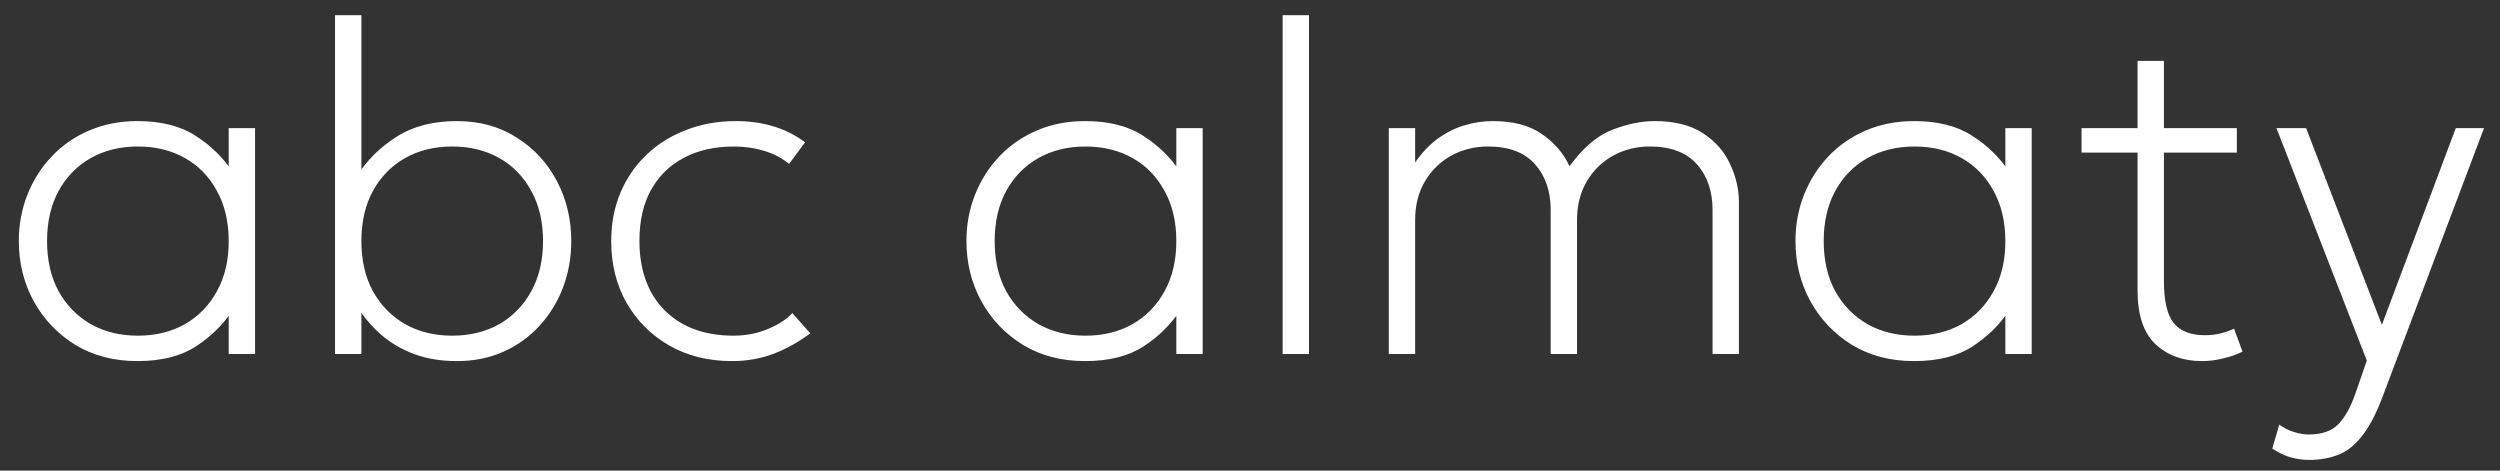 <svg width="85" height="16" viewBox="0 0 85 16" fill="none" xmlns="http://www.w3.org/2000/svg">
<rect x="0" y="0" width="85" height="16" fill="#333333" stroke="none"/>
<path d="M4.672 12.277C3.872 12.277 3.168 12.093 2.56 11.725C1.957 11.352 1.485 10.856 1.144 10.237C0.808 9.618 0.64 8.938 0.64 8.197C0.64 7.642 0.736 7.12 0.928 6.629C1.125 6.133 1.4 5.698 1.752 5.325C2.109 4.946 2.536 4.65 3.032 4.437C3.528 4.224 4.075 4.117 4.672 4.117C5.483 4.117 6.144 4.285 6.656 4.621C7.173 4.952 7.595 5.365 7.92 5.861L7.776 6.053V4.357H8.672V12.037H7.776V10.341L7.92 10.533C7.595 11.029 7.173 11.445 6.656 11.781C6.144 12.112 5.483 12.277 4.672 12.277ZM4.688 11.413C5.291 11.413 5.824 11.282 6.288 11.021C6.752 10.754 7.115 10.381 7.376 9.901C7.643 9.421 7.776 8.853 7.776 8.197C7.776 7.541 7.643 6.973 7.376 6.493C7.115 6.008 6.752 5.634 6.288 5.373C5.824 5.112 5.291 4.981 4.688 4.981C4.085 4.981 3.552 5.112 3.088 5.373C2.624 5.634 2.259 6.008 1.992 6.493C1.731 6.973 1.6 7.541 1.6 8.197C1.6 8.853 1.731 9.421 1.992 9.901C2.259 10.381 2.624 10.754 3.088 11.021C3.552 11.282 4.085 11.413 4.688 11.413ZM15.535 12.277C14.991 12.277 14.506 12.197 14.079 12.037C13.653 11.877 13.279 11.658 12.959 11.381C12.639 11.098 12.367 10.778 12.143 10.421L12.287 10.229V12.037H11.391V0.517H12.287V6.165L12.143 5.973C12.479 5.445 12.925 5.005 13.479 4.653C14.034 4.296 14.719 4.117 15.535 4.117C16.309 4.117 16.986 4.304 17.567 4.677C18.154 5.045 18.61 5.538 18.935 6.157C19.261 6.776 19.423 7.456 19.423 8.197C19.423 8.752 19.33 9.277 19.143 9.773C18.957 10.264 18.69 10.698 18.343 11.077C18.002 11.45 17.594 11.744 17.119 11.957C16.645 12.17 16.117 12.277 15.535 12.277ZM15.375 11.413C15.978 11.413 16.511 11.282 16.975 11.021C17.439 10.754 17.802 10.381 18.063 9.901C18.33 9.421 18.463 8.853 18.463 8.197C18.463 7.541 18.33 6.973 18.063 6.493C17.802 6.008 17.439 5.634 16.975 5.373C16.511 5.112 15.978 4.981 15.375 4.981C14.773 4.981 14.239 5.112 13.775 5.373C13.311 5.634 12.946 6.008 12.679 6.493C12.418 6.973 12.287 7.541 12.287 8.197C12.287 8.853 12.418 9.421 12.679 9.901C12.946 10.381 13.311 10.754 13.775 11.021C14.239 11.282 14.773 11.413 15.375 11.413ZM24.893 12.277C24.087 12.277 23.375 12.101 22.757 11.749C22.138 11.392 21.653 10.906 21.301 10.293C20.954 9.68 20.781 8.981 20.781 8.197C20.781 7.6 20.885 7.053 21.093 6.557C21.301 6.061 21.594 5.632 21.973 5.269C22.357 4.901 22.807 4.618 23.325 4.421C23.842 4.218 24.407 4.117 25.021 4.117C25.479 4.117 25.901 4.176 26.285 4.293C26.669 4.405 27.031 4.586 27.373 4.837L26.829 5.573C26.599 5.381 26.322 5.234 25.997 5.133C25.671 5.032 25.325 4.981 24.957 4.981C24.301 4.981 23.733 5.109 23.253 5.365C22.773 5.616 22.399 5.981 22.133 6.461C21.871 6.936 21.741 7.509 21.741 8.181C21.741 9.189 22.029 9.981 22.605 10.557C23.181 11.128 23.959 11.413 24.941 11.413C25.357 11.413 25.743 11.338 26.101 11.189C26.463 11.04 26.743 10.858 26.941 10.645L27.549 11.333C27.159 11.626 26.743 11.858 26.301 12.029C25.858 12.194 25.389 12.277 24.893 12.277ZM36.891 12.277C36.091 12.277 35.387 12.093 34.779 11.725C34.176 11.352 33.704 10.856 33.363 10.237C33.027 9.618 32.859 8.938 32.859 8.197C32.859 7.642 32.955 7.12 33.147 6.629C33.344 6.133 33.619 5.698 33.971 5.325C34.328 4.946 34.755 4.65 35.251 4.437C35.747 4.224 36.293 4.117 36.891 4.117C37.701 4.117 38.363 4.285 38.875 4.621C39.392 4.952 39.813 5.365 40.139 5.861L39.995 6.053V4.357H40.891V12.037H39.995V10.341L40.139 10.533C39.813 11.029 39.392 11.445 38.875 11.781C38.363 12.112 37.701 12.277 36.891 12.277ZM36.907 11.413C37.509 11.413 38.043 11.282 38.507 11.021C38.971 10.754 39.333 10.381 39.595 9.901C39.861 9.421 39.995 8.853 39.995 8.197C39.995 7.541 39.861 6.973 39.595 6.493C39.333 6.008 38.971 5.634 38.507 5.373C38.043 5.112 37.509 4.981 36.907 4.981C36.304 4.981 35.771 5.112 35.307 5.373C34.843 5.634 34.477 6.008 34.211 6.493C33.949 6.973 33.819 7.541 33.819 8.197C33.819 8.853 33.949 9.421 34.211 9.901C34.477 10.381 34.843 10.754 35.307 11.021C35.771 11.282 36.304 11.413 36.907 11.413ZM43.61 12.037V0.517H44.506V12.037H43.61ZM47.219 12.037V4.357H48.115V5.525C48.35 5.184 48.609 4.912 48.891 4.709C49.179 4.501 49.481 4.352 49.795 4.261C50.11 4.165 50.43 4.117 50.755 4.117C51.454 4.117 52.014 4.266 52.435 4.565C52.862 4.864 53.171 5.226 53.363 5.653C53.827 5.018 54.313 4.605 54.819 4.413C55.326 4.216 55.806 4.117 56.259 4.117C56.937 4.117 57.486 4.256 57.907 4.533C58.329 4.81 58.635 5.162 58.827 5.589C59.025 6.01 59.123 6.437 59.123 6.869V12.037H58.227V7.141C58.227 6.501 58.049 5.981 57.691 5.581C57.334 5.181 56.803 4.981 56.099 4.981C55.641 4.981 55.222 5.085 54.843 5.293C54.47 5.501 54.171 5.794 53.947 6.173C53.729 6.546 53.619 6.981 53.619 7.477V12.037H52.723V7.141C52.723 6.501 52.545 5.981 52.187 5.581C51.83 5.181 51.299 4.981 50.595 4.981C50.137 4.981 49.718 5.085 49.339 5.293C48.966 5.501 48.667 5.794 48.443 6.173C48.225 6.546 48.115 6.981 48.115 7.477V12.037H47.219ZM65.078 12.277C64.278 12.277 63.574 12.093 62.966 11.725C62.364 11.352 61.892 10.856 61.55 10.237C61.214 9.618 61.046 8.938 61.046 8.197C61.046 7.642 61.142 7.12 61.334 6.629C61.532 6.133 61.806 5.698 62.158 5.325C62.516 4.946 62.942 4.65 63.438 4.437C63.934 4.224 64.481 4.117 65.078 4.117C65.889 4.117 66.55 4.285 67.062 4.621C67.58 4.952 68.001 5.365 68.326 5.861L68.182 6.053V4.357H69.078V12.037H68.182V10.341L68.326 10.533C68.001 11.029 67.58 11.445 67.062 11.781C66.55 12.112 65.889 12.277 65.078 12.277ZM65.094 11.413C65.697 11.413 66.23 11.282 66.694 11.021C67.158 10.754 67.521 10.381 67.782 9.901C68.049 9.421 68.182 8.853 68.182 8.197C68.182 7.541 68.049 6.973 67.782 6.493C67.521 6.008 67.158 5.634 66.694 5.373C66.23 5.112 65.697 4.981 65.094 4.981C64.492 4.981 63.958 5.112 63.494 5.373C63.03 5.634 62.665 6.008 62.398 6.493C62.137 6.973 62.006 7.541 62.006 8.197C62.006 8.853 62.137 9.421 62.398 9.901C62.665 10.381 63.03 10.754 63.494 11.021C63.958 11.282 64.492 11.413 65.094 11.413ZM74.87 12.277C74.224 12.277 73.696 12.085 73.285 11.701C72.88 11.317 72.677 10.709 72.677 9.877V2.069H73.573V4.357H76.053V5.189H73.573V9.557C73.573 10.234 73.686 10.712 73.909 10.989C74.139 11.261 74.488 11.397 74.957 11.397C75.16 11.397 75.344 11.376 75.51 11.333C75.68 11.29 75.829 11.237 75.957 11.173L76.246 11.957C76.037 12.058 75.814 12.136 75.573 12.189C75.339 12.248 75.104 12.277 74.87 12.277ZM70.773 5.189V4.357H72.885V5.189H70.773ZM78.504 15.637C78.307 15.637 78.107 15.61 77.904 15.557C77.707 15.504 77.491 15.402 77.256 15.253L77.496 14.437C77.656 14.554 77.827 14.64 78.008 14.693C78.195 14.746 78.355 14.773 78.488 14.773C78.936 14.773 79.272 14.658 79.496 14.429C79.72 14.205 79.912 13.866 80.072 13.413L80.472 12.261L77.4 4.357H78.408L80.984 11.045L83.496 4.357H84.456L81 13.509C80.781 14.085 80.549 14.525 80.304 14.829C80.064 15.138 79.797 15.349 79.504 15.461C79.211 15.578 78.877 15.637 78.504 15.637Z" fill="white"/>
</svg>
